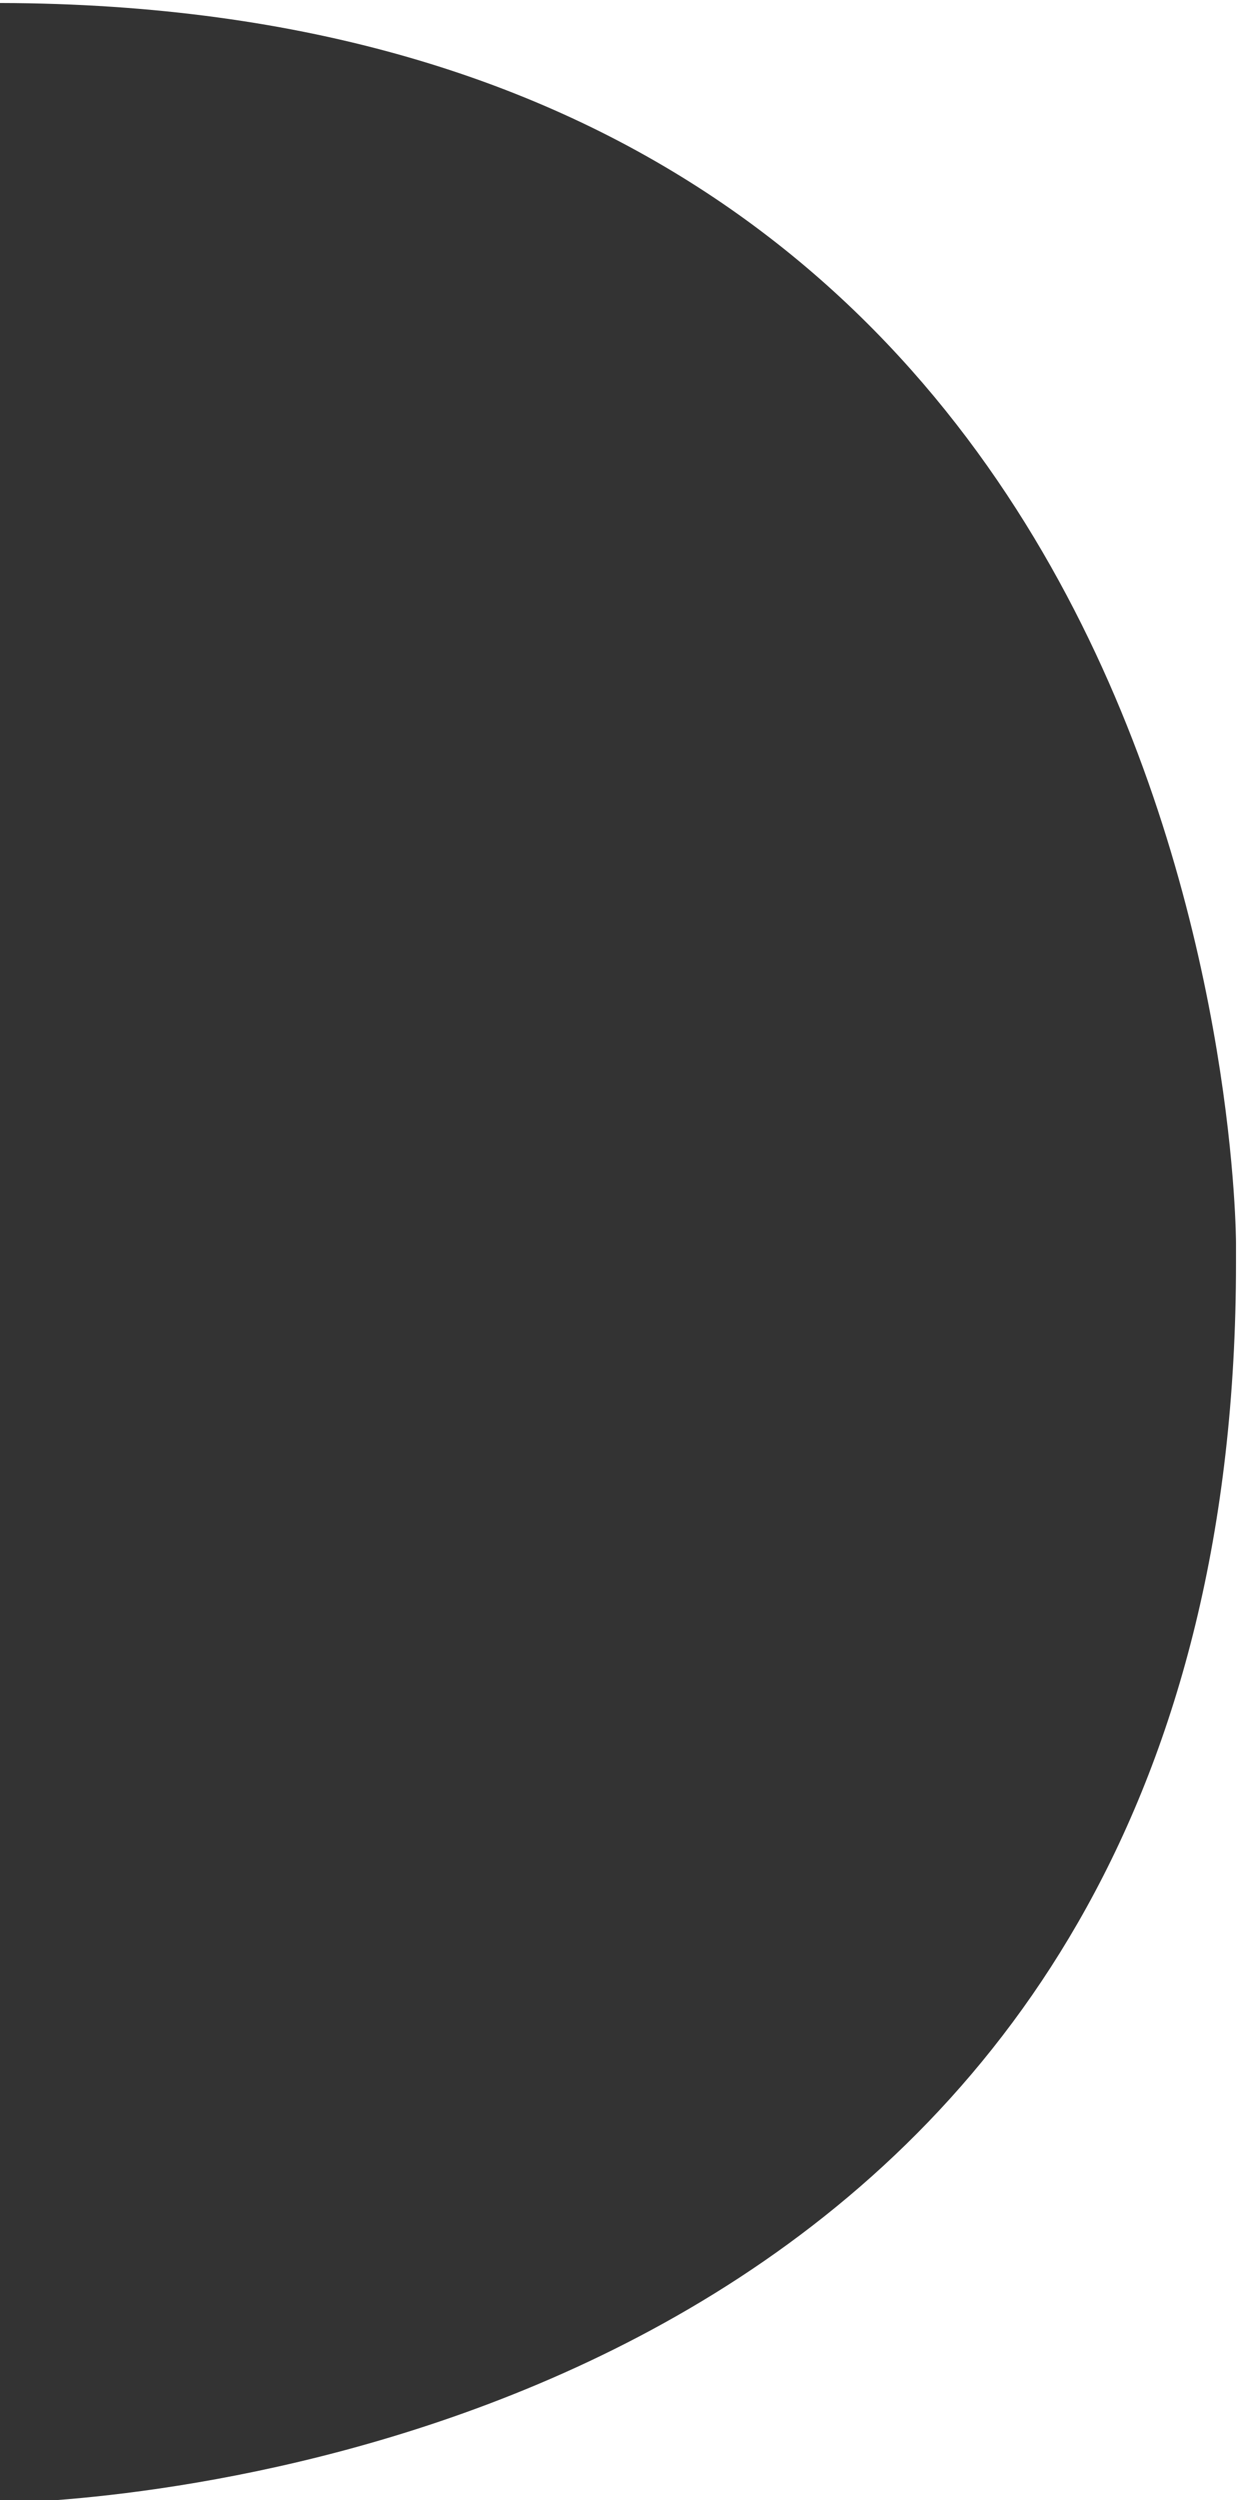 <?xml version="1.0" encoding="UTF-8"?> <svg xmlns="http://www.w3.org/2000/svg" xmlns:v="https://vecta.io/nano" viewBox="0 0 124 250"><rect x="0" y="0" width="124" height="250" fill="#333333" stroke="none"/><path d="M0 0v.3c123.6.3 123.6 124 123.6 124v2c0 107.5-93.1 121.8-118 123.7H124V0H0z" fill="#fff"></path></svg> 